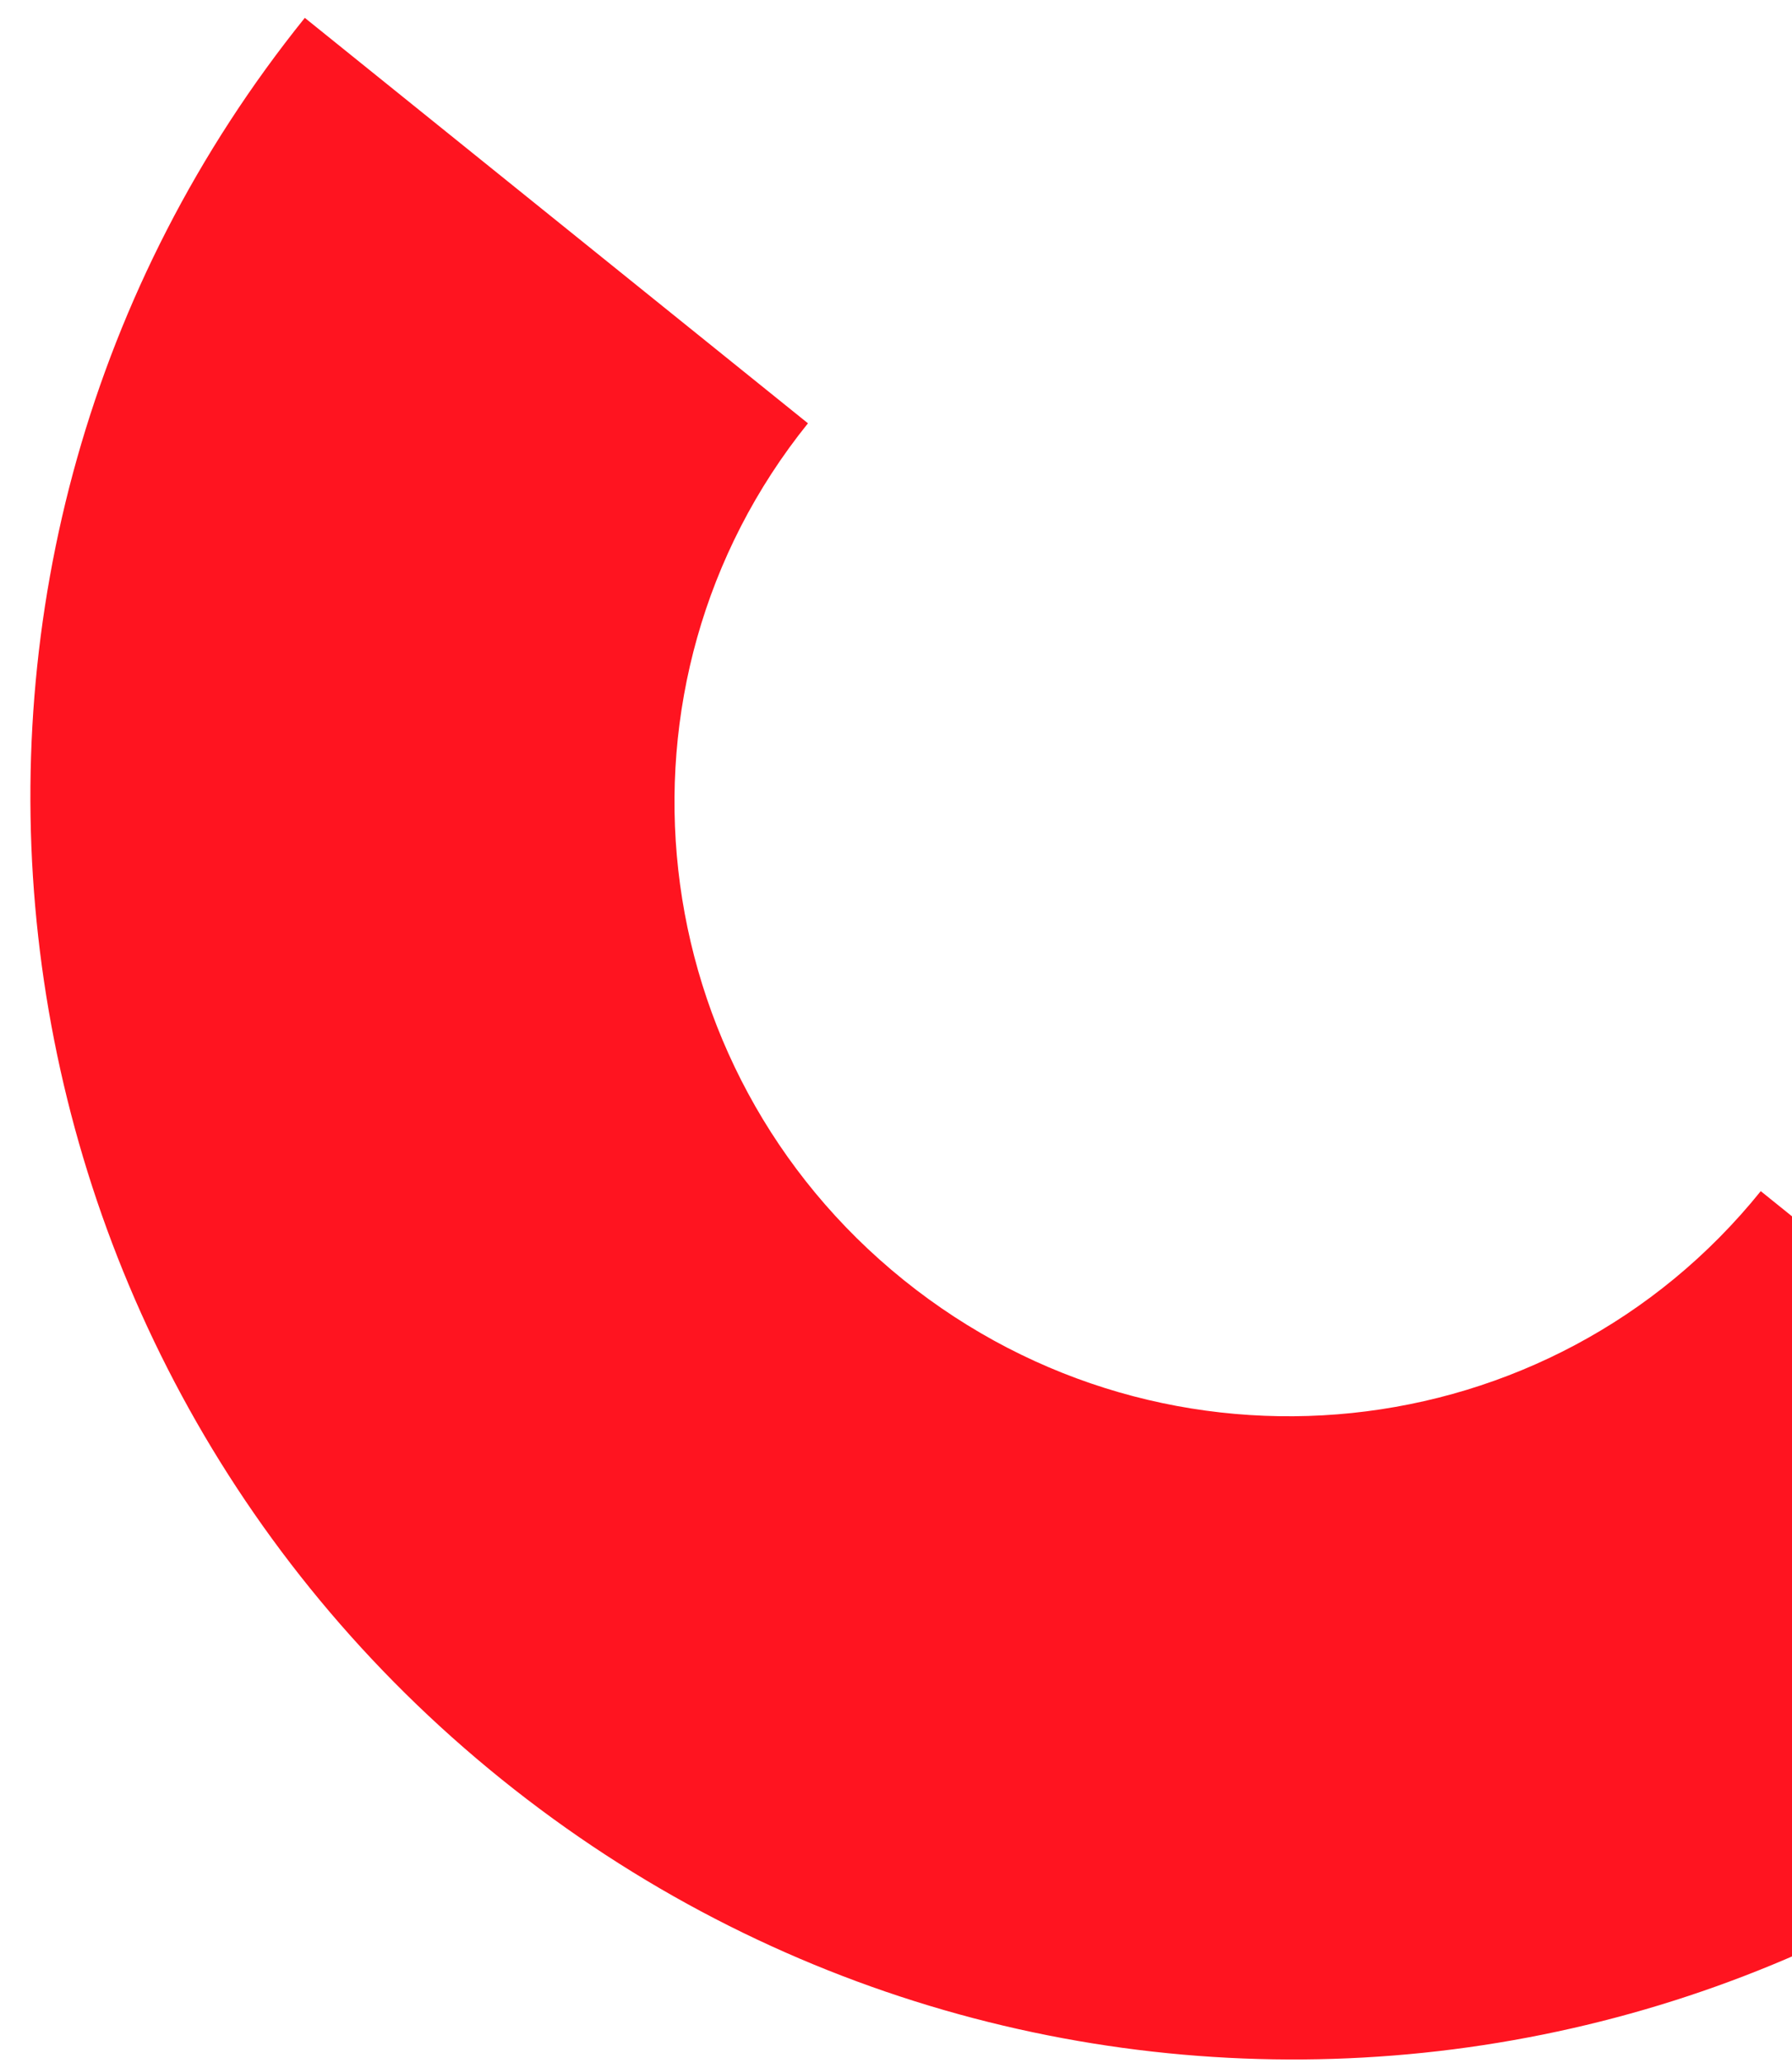 <svg width="53" height="61" viewBox="0 0 53 61" fill="none" xmlns="http://www.w3.org/2000/svg">
<path d="M52.076 35.216C45.857 42.936 34.508 44.112 26.726 37.843C18.944 31.574 17.677 20.235 23.896 12.515L9.015 0.528C-3.772 16.4 -1.166 39.715 14.834 52.605C30.835 65.494 54.17 63.076 66.957 47.204L52.076 35.216Z" fill="#FF1420"/>
</svg>
